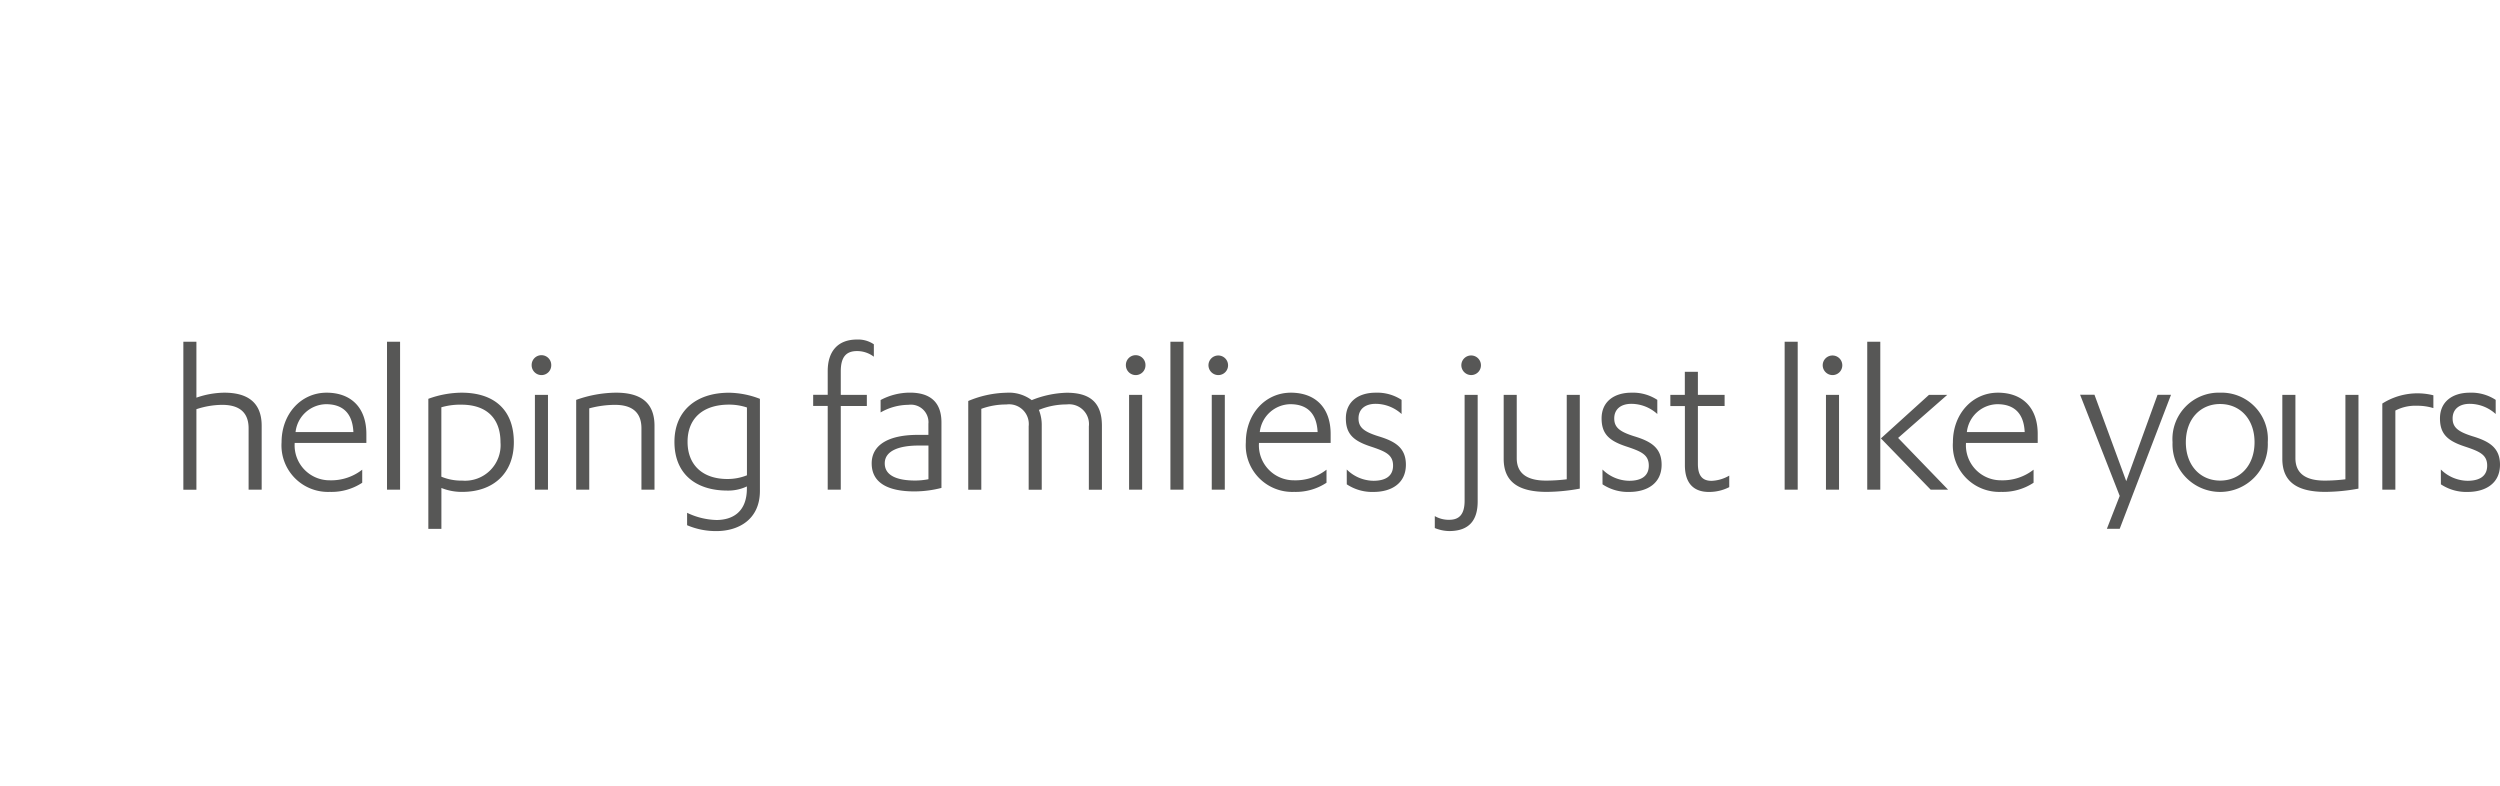 <svg xmlns="http://www.w3.org/2000/svg" viewBox="0 0 270.149 84.98"><path fill="none" d="M0 0h270.149v84.98H0z"/><g fill="#575756"><path d="M19.813 36.931h1.411v6.041a9.407 9.407 0 0 1 3.01-.539c2.463 0 4.042 1.008 4.042 3.576v6.907h-1.412v-6.632c0-2.093-1.482-2.536-2.868-2.536a9.041 9.041 0 0 0-2.772.469v8.7h-1.411ZM31.842 47.863v.045a3.776 3.776 0 0 0 3.8 3.993 5.416 5.416 0 0 0 3.5-1.149v1.412a6.021 6.021 0 0 1-3.5.989 5.024 5.024 0 0 1-5.216-5.36c0-3.081 2.118-5.36 4.864-5.36 2.585 0 4.3 1.554 4.3 4.468v.963Zm6.345-1.175c-.1-2.138-1.245-3.011-2.958-3.011a3.38 3.38 0 0 0-3.291 3.011ZM43.232 52.915H41.82V36.931h1.412ZM46.292 43.094a10.646 10.646 0 0 1 3.574-.661c3.522 0 5.659 1.836 5.659 5.36 0 3.338-2.207 5.36-5.569 5.36a5.829 5.829 0 0 1-2.259-.424v4.417h-1.411V43.094Zm1.4 8.416a5.606 5.606 0 0 0 2.259.424 3.838 3.838 0 0 0 4.132-4.141c0-2.613-1.528-4.064-4.229-4.064a7.239 7.239 0 0 0-2.162.283ZM57.45 39.473a1.059 1.059 0 1 1 2.117 0 1.052 1.052 0 0 1-1.059 1.059 1.068 1.068 0 0 1-1.058-1.059Zm1.764 13.442h-1.412V42.67h1.412ZM62.268 43.209a13.046 13.046 0 0 1 4.3-.777c2.585 0 4.157 1.008 4.157 3.576v6.907h-1.411v-6.631c0-2.093-1.482-2.536-2.868-2.536a10.858 10.858 0 0 0-2.772.379v8.788h-1.412v-9.706ZM80.708 52.562a4.688 4.688 0 0 1-2.117.449c-3.362 0-5.711-1.765-5.711-5.264 0-3.312 2.3-5.309 5.9-5.309a9.531 9.531 0 0 1 3.336.661v9.944c0 3.126-2.348 4.346-4.7 4.346a7.871 7.871 0 0 1-3.169-.635v-1.341a7.767 7.767 0 0 0 3.169.777c1.694 0 3.292-.822 3.292-3.409v-.218Zm0-8.531a6.082 6.082 0 0 0-1.925-.308c-2.842 0-4.485 1.5-4.485 4.019s1.643 4.018 4.3 4.018a5.6 5.6 0 0 0 2.117-.4v-7.329ZM90.858 52.915h-1.416v-9.051H87.87v-1.2h1.572V40.1c0-2.138 1.1-3.409 3.151-3.409a3.016 3.016 0 0 1 1.835.514v1.342a2.99 2.99 0 0 0-1.81-.61c-1.084 0-1.764.52-1.764 2.189v2.544h2.817v1.2h-2.817v9.045ZM100.328 45.745a1.9 1.9 0 0 0-2.162-2 6.129 6.129 0 0 0-3.009.822v-1.339a6.749 6.749 0 0 1 3.169-.8c2.066 0 3.407.918 3.407 3.222v7.074a11.79 11.79 0 0 1-2.913.379c-2.772 0-4.626-.867-4.626-3.03 0-2.022 1.854-3.081 4.979-3.081h1.149v-1.241Zm0 2.4h-1.059c-2.117 0-3.663.565-3.663 1.926s1.411 1.855 3.291 1.855a7.7 7.7 0 0 0 1.431-.141v-3.64ZM117.664 46.053a2.14 2.14 0 0 0-2.393-2.35 7.877 7.877 0 0 0-3.009.591 4.4 4.4 0 0 1 .308 1.695v6.933h-1.412v-6.863a2.131 2.131 0 0 0-2.418-2.35 7.759 7.759 0 0 0-2.7.469v8.743h-1.411v-9.59a11.186 11.186 0 0 1 4.113-.892 4.113 4.113 0 0 1 2.746.8 10.806 10.806 0 0 1 3.785-.8c2.464 0 3.8 1.008 3.8 3.576v6.907h-1.412v-6.869ZM121.662 39.473a1.059 1.059 0 1 1 2.117 0 1.052 1.052 0 0 1-1.059 1.059 1.068 1.068 0 0 1-1.058-1.059Zm1.758 13.442h-1.412V42.67h1.412ZM127.885 52.915h-1.411V36.931h1.411ZM130.586 39.473a1.059 1.059 0 1 1 2.118 0 1.052 1.052 0 0 1-1.059 1.059 1.069 1.069 0 0 1-1.059-1.059Zm1.765 13.442h-1.409V42.67h1.412ZM136.042 47.863v.045a3.776 3.776 0 0 0 3.8 3.993 5.415 5.415 0 0 0 3.5-1.149v1.412a6.02 6.02 0 0 1-3.5.989 5.024 5.024 0 0 1-5.217-5.36c0-3.081 2.118-5.36 4.864-5.36 2.585 0 4.3 1.554 4.3 4.468v.963Zm6.339-1.175c-.1-2.138-1.245-3.011-2.958-3.011a3.38 3.38 0 0 0-3.291 3.011ZM145.529 50.733a4.169 4.169 0 0 0 2.888 1.22c1.289 0 2.117-.494 2.117-1.643 0-1.22-.892-1.553-2.515-2.093-1.81-.61-2.586-1.361-2.586-3.011 0-1.81 1.36-2.773 3.221-2.773a4.8 4.8 0 0 1 2.8.777v1.528a4.179 4.179 0 0 0-2.8-1.1c-1.174 0-1.854.61-1.854 1.573s.564 1.431 2.136 1.926c1.784.539 2.984 1.22 2.984 3.081 0 2.022-1.572 2.94-3.5 2.94a4.956 4.956 0 0 1-2.888-.822ZM158.265 42.67h1.412v11.516c0 2-.892 3.2-3.08 3.2a4.222 4.222 0 0 1-1.553-.327v-1.29a2.993 2.993 0 0 0 1.553.4c1.007 0 1.668-.494 1.668-2.067V42.67Zm-.353-3.2a1.059 1.059 0 1 1 2.118 0 1.052 1.052 0 0 1-1.059 1.059 1.069 1.069 0 0 1-1.059-1.056ZM170.712 52.8a20.3 20.3 0 0 1-3.573.353c-2.958 0-4.652-1.008-4.652-3.576V42.67h1.411v6.843c0 1.926 1.528 2.42 3.144 2.42a18.387 18.387 0 0 0 2.259-.141V42.67h1.411ZM173.163 50.733a4.168 4.168 0 0 0 2.887 1.22c1.29 0 2.118-.494 2.118-1.643 0-1.22-.892-1.553-2.515-2.093-1.81-.61-2.586-1.361-2.586-3.011 0-1.81 1.36-2.773 3.221-2.773a4.8 4.8 0 0 1 2.8.777v1.528a4.179 4.179 0 0 0-2.8-1.1c-1.174 0-1.854.61-1.854 1.573s.564 1.431 2.136 1.926c1.784.539 2.984 1.22 2.984 3.081 0 2.022-1.572 2.94-3.5 2.94a4.955 4.955 0 0 1-2.887-.822ZM180.49 42.67h1.572v-2.491h1.412v2.491h2.887v1.2h-2.887v6.253c0 1.316.513 1.836 1.482 1.836a4.093 4.093 0 0 0 1.906-.565v1.245a4.753 4.753 0 0 1-2.208.52c-1.482 0-2.585-.777-2.585-2.889v-6.393h-1.572v-1.2ZM194.259 52.915h-1.411V36.931h1.411ZM196.96 39.473a1.059 1.059 0 1 1 2.118 0 1.052 1.052 0 0 1-1.059 1.059 1.069 1.069 0 0 1-1.059-1.059Zm1.765 13.442h-1.412V42.67h1.412ZM203.184 52.915h-1.411V36.931h1.411Zm.071-5.546 5.19-4.7h1.976l-5.312 4.654 5.4 5.591h-1.88l-5.383-5.546ZM212.442 47.863v.045a3.777 3.777 0 0 0 3.805 3.993 5.411 5.411 0 0 0 3.5-1.149v1.412a6.016 6.016 0 0 1-3.5.989 5.023 5.023 0 0 1-5.216-5.36c0-3.081 2.117-5.36 4.863-5.36 2.586 0 4.3 1.554 4.3 4.468v.963Zm6.346-1.175c-.1-2.138-1.245-3.011-2.958-3.011a3.38 3.38 0 0 0-3.291 3.011ZM229.759 52l3.383-9.337h1.456l-5.543 14.476h-1.386l1.386-3.55-4.28-10.932h1.553l3.432 9.334ZM239.91 42.432a5.007 5.007 0 0 1 5.145 5.36 5.15 5.15 0 1 1-10.291 0 5.007 5.007 0 0 1 5.146-5.36Zm0 1.226c-2.162 0-3.709 1.643-3.709 4.134s1.553 4.141 3.709 4.141 3.715-1.643 3.715-4.141-1.553-4.133-3.715-4.133ZM254.853 52.8a20.31 20.31 0 0 1-3.574.353c-2.958 0-4.652-1.008-4.652-3.576V42.67h1.415v6.843c0 1.926 1.527 2.42 3.144 2.42a18.371 18.371 0 0 0 2.258-.141V42.67h1.412ZM258.842 52.915h-1.41v-9.308a7.086 7.086 0 0 1 5.518-.892V44.1a5.872 5.872 0 0 0-1.808-.255 4.613 4.613 0 0 0-2.3.52v8.557ZM263.758 50.733a4.168 4.168 0 0 0 2.887 1.22c1.29 0 2.118-.494 2.118-1.643 0-1.22-.892-1.553-2.515-2.093-1.81-.61-2.586-1.361-2.586-3.011 0-1.81 1.36-2.773 3.221-2.773a4.8 4.8 0 0 1 2.8.777v1.528a4.18 4.18 0 0 0-2.8-1.1c-1.174 0-1.854.61-1.854 1.573s.564 1.431 2.136 1.926c1.784.539 2.984 1.22 2.984 3.081 0 2.022-1.572 2.94-3.5 2.94a4.955 4.955 0 0 1-2.887-.822Z"/></g></svg>